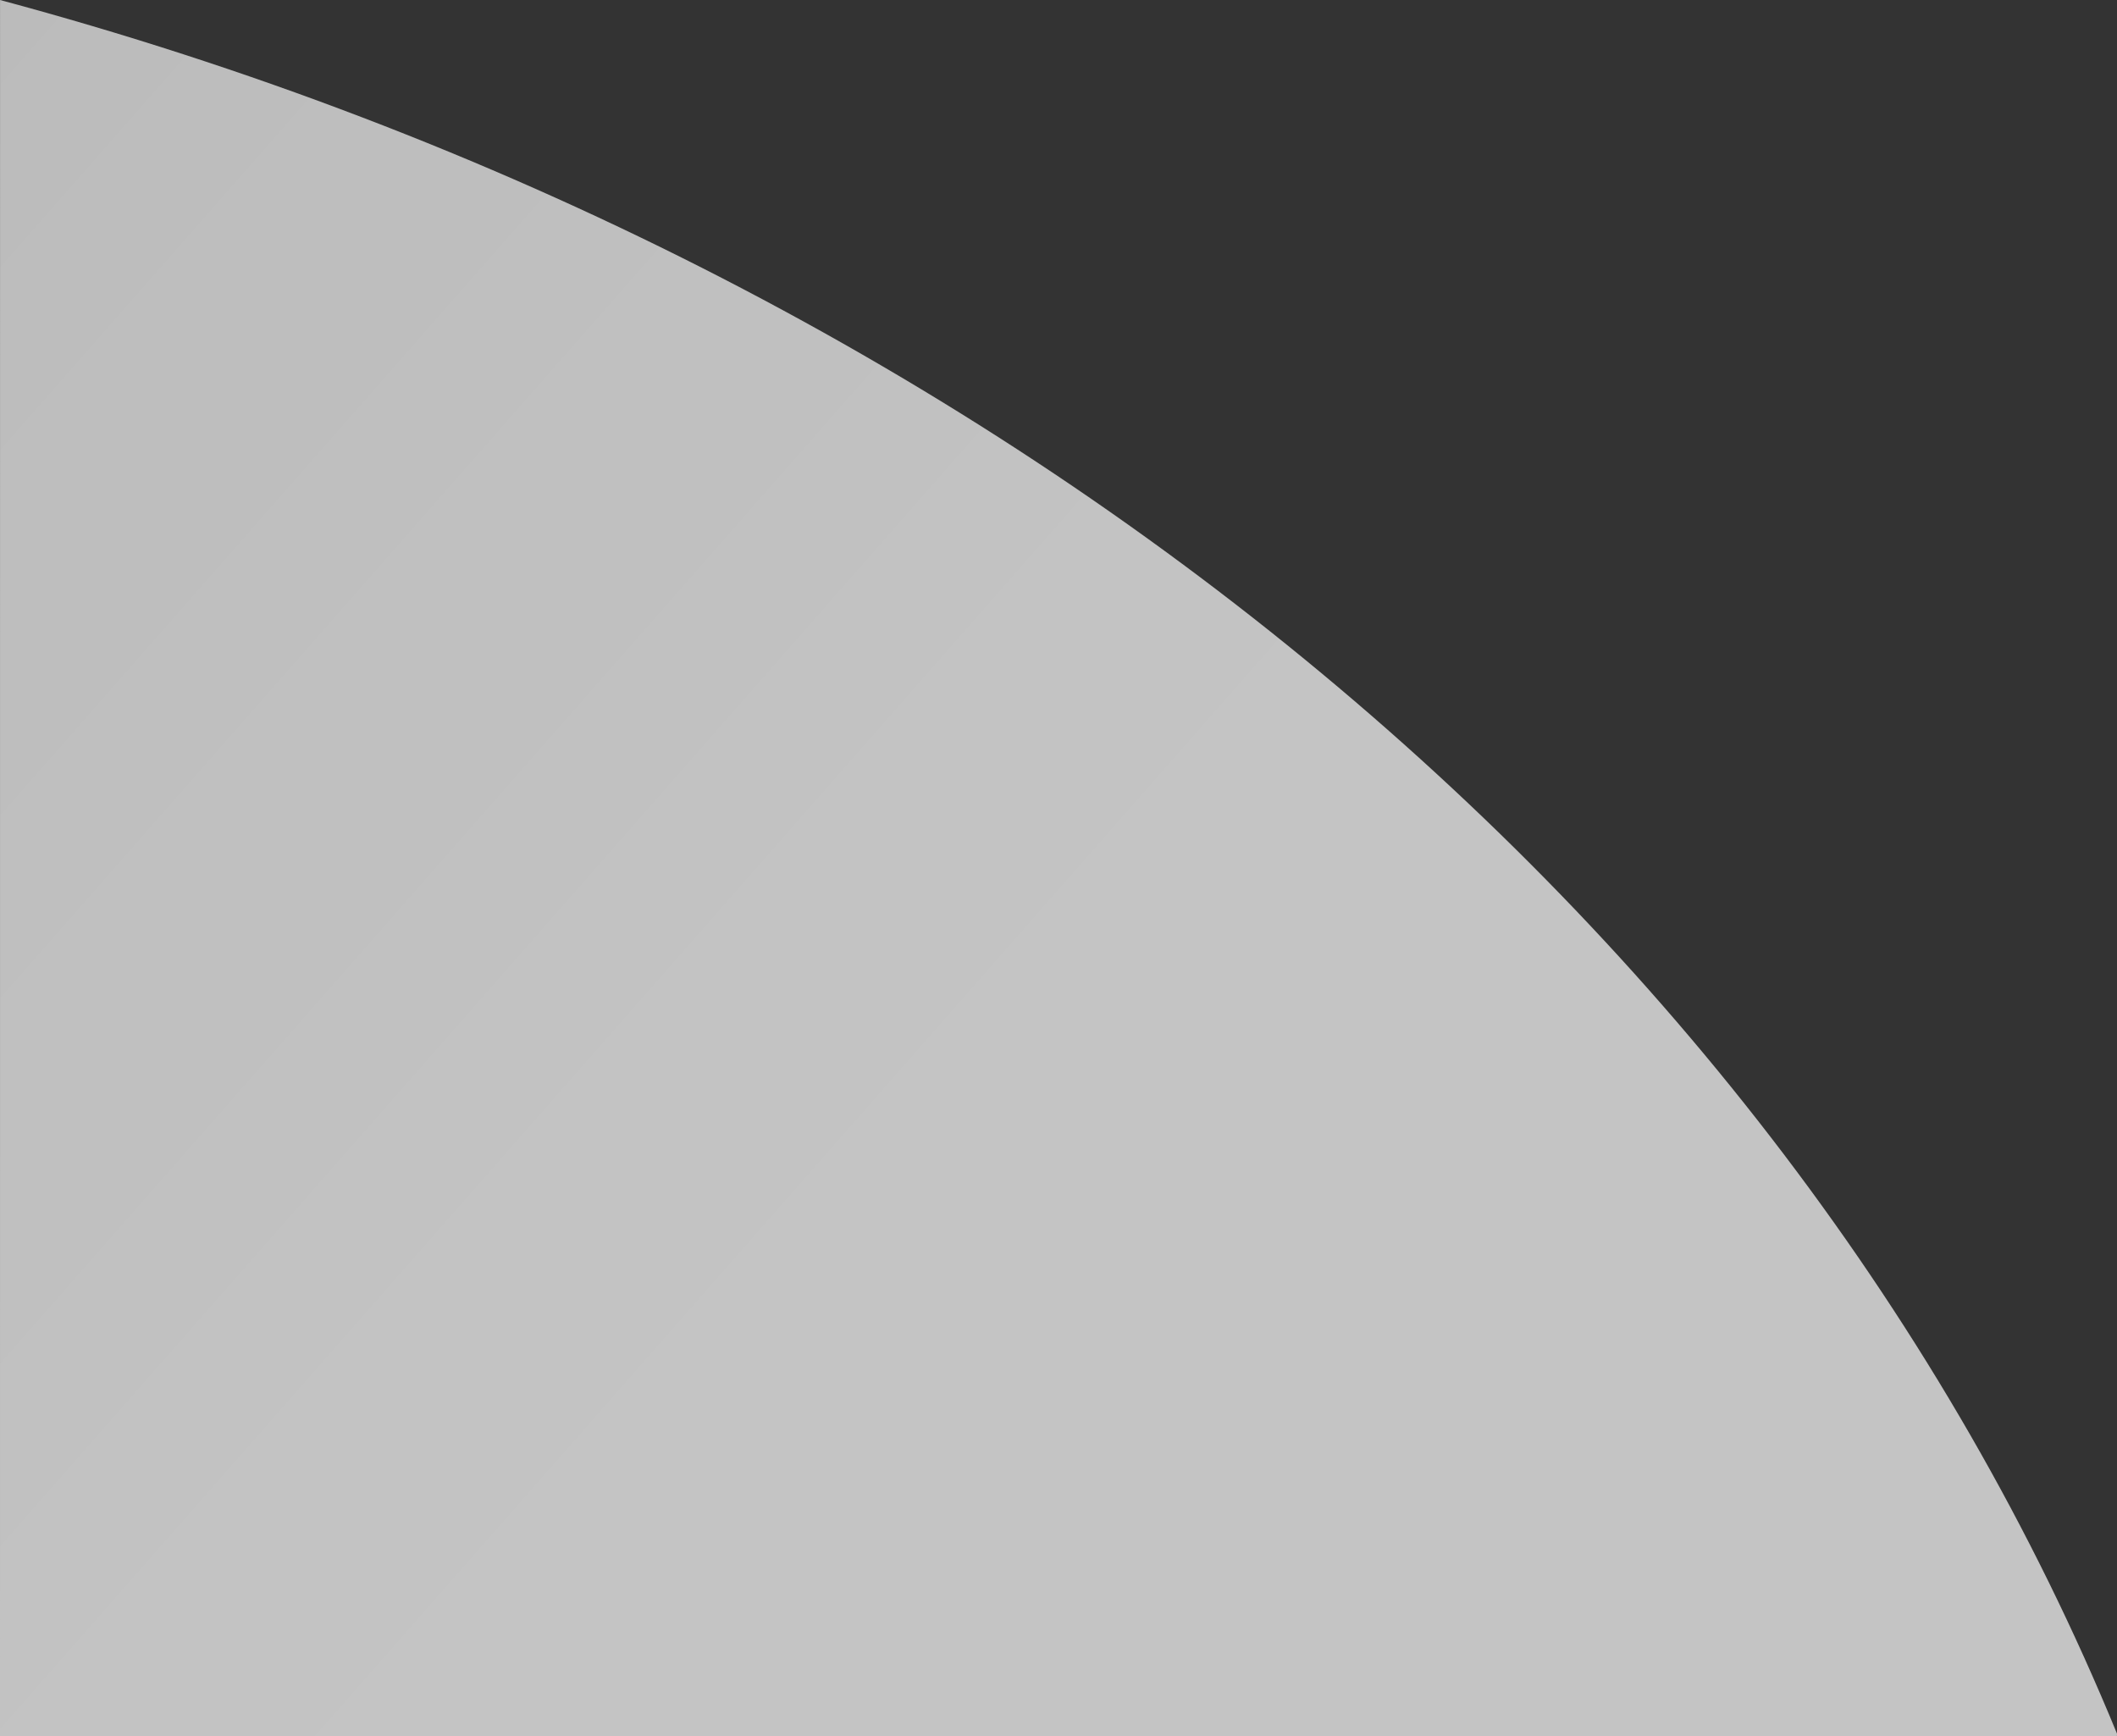 <?xml version="1.0" encoding="UTF-8"?>
<svg width="1440px" height="1181px" viewBox="0 0 1440 1181" version="1.1" xmlns="http://www.w3.org/2000/svg" xmlns:xlink="http://www.w3.org/1999/xlink">
    <rect x="0" y="0" width="1440" height="1181" fill="#333333" stroke="none"/>
    <title>Combined Shape Copy 4</title>
    <defs>
        <linearGradient x1="114.756%" y1="10.276%" x2="50%" y2="56.491%" id="linearGradient-1">
            <stop stop-color="#F2F2F2" offset="0%"></stop>
            <stop stop-color="#FFFFFF" offset="100%"></stop>
        </linearGradient>
    </defs>
    <g id="Desktop" stroke="none" stroke-width="1" fill="none" fill-rule="evenodd" opacity="0.708">
        <g id="HOMEPAGE" transform="translate(0, -1490)" fill="url(#linearGradient-1)">
            <path d="M1439.973,1490 L1440,2671 L0.063,2671 L-0,2669.207 C229.255,2110.858 765.104,1671.196 1439.973,1490 Z" id="Combined-Shape-Copy-4" transform="translate(720, 2080.5) scale(-1, 1) translate(-720, -2080.5) "></path>
        </g>
    </g>
</svg>